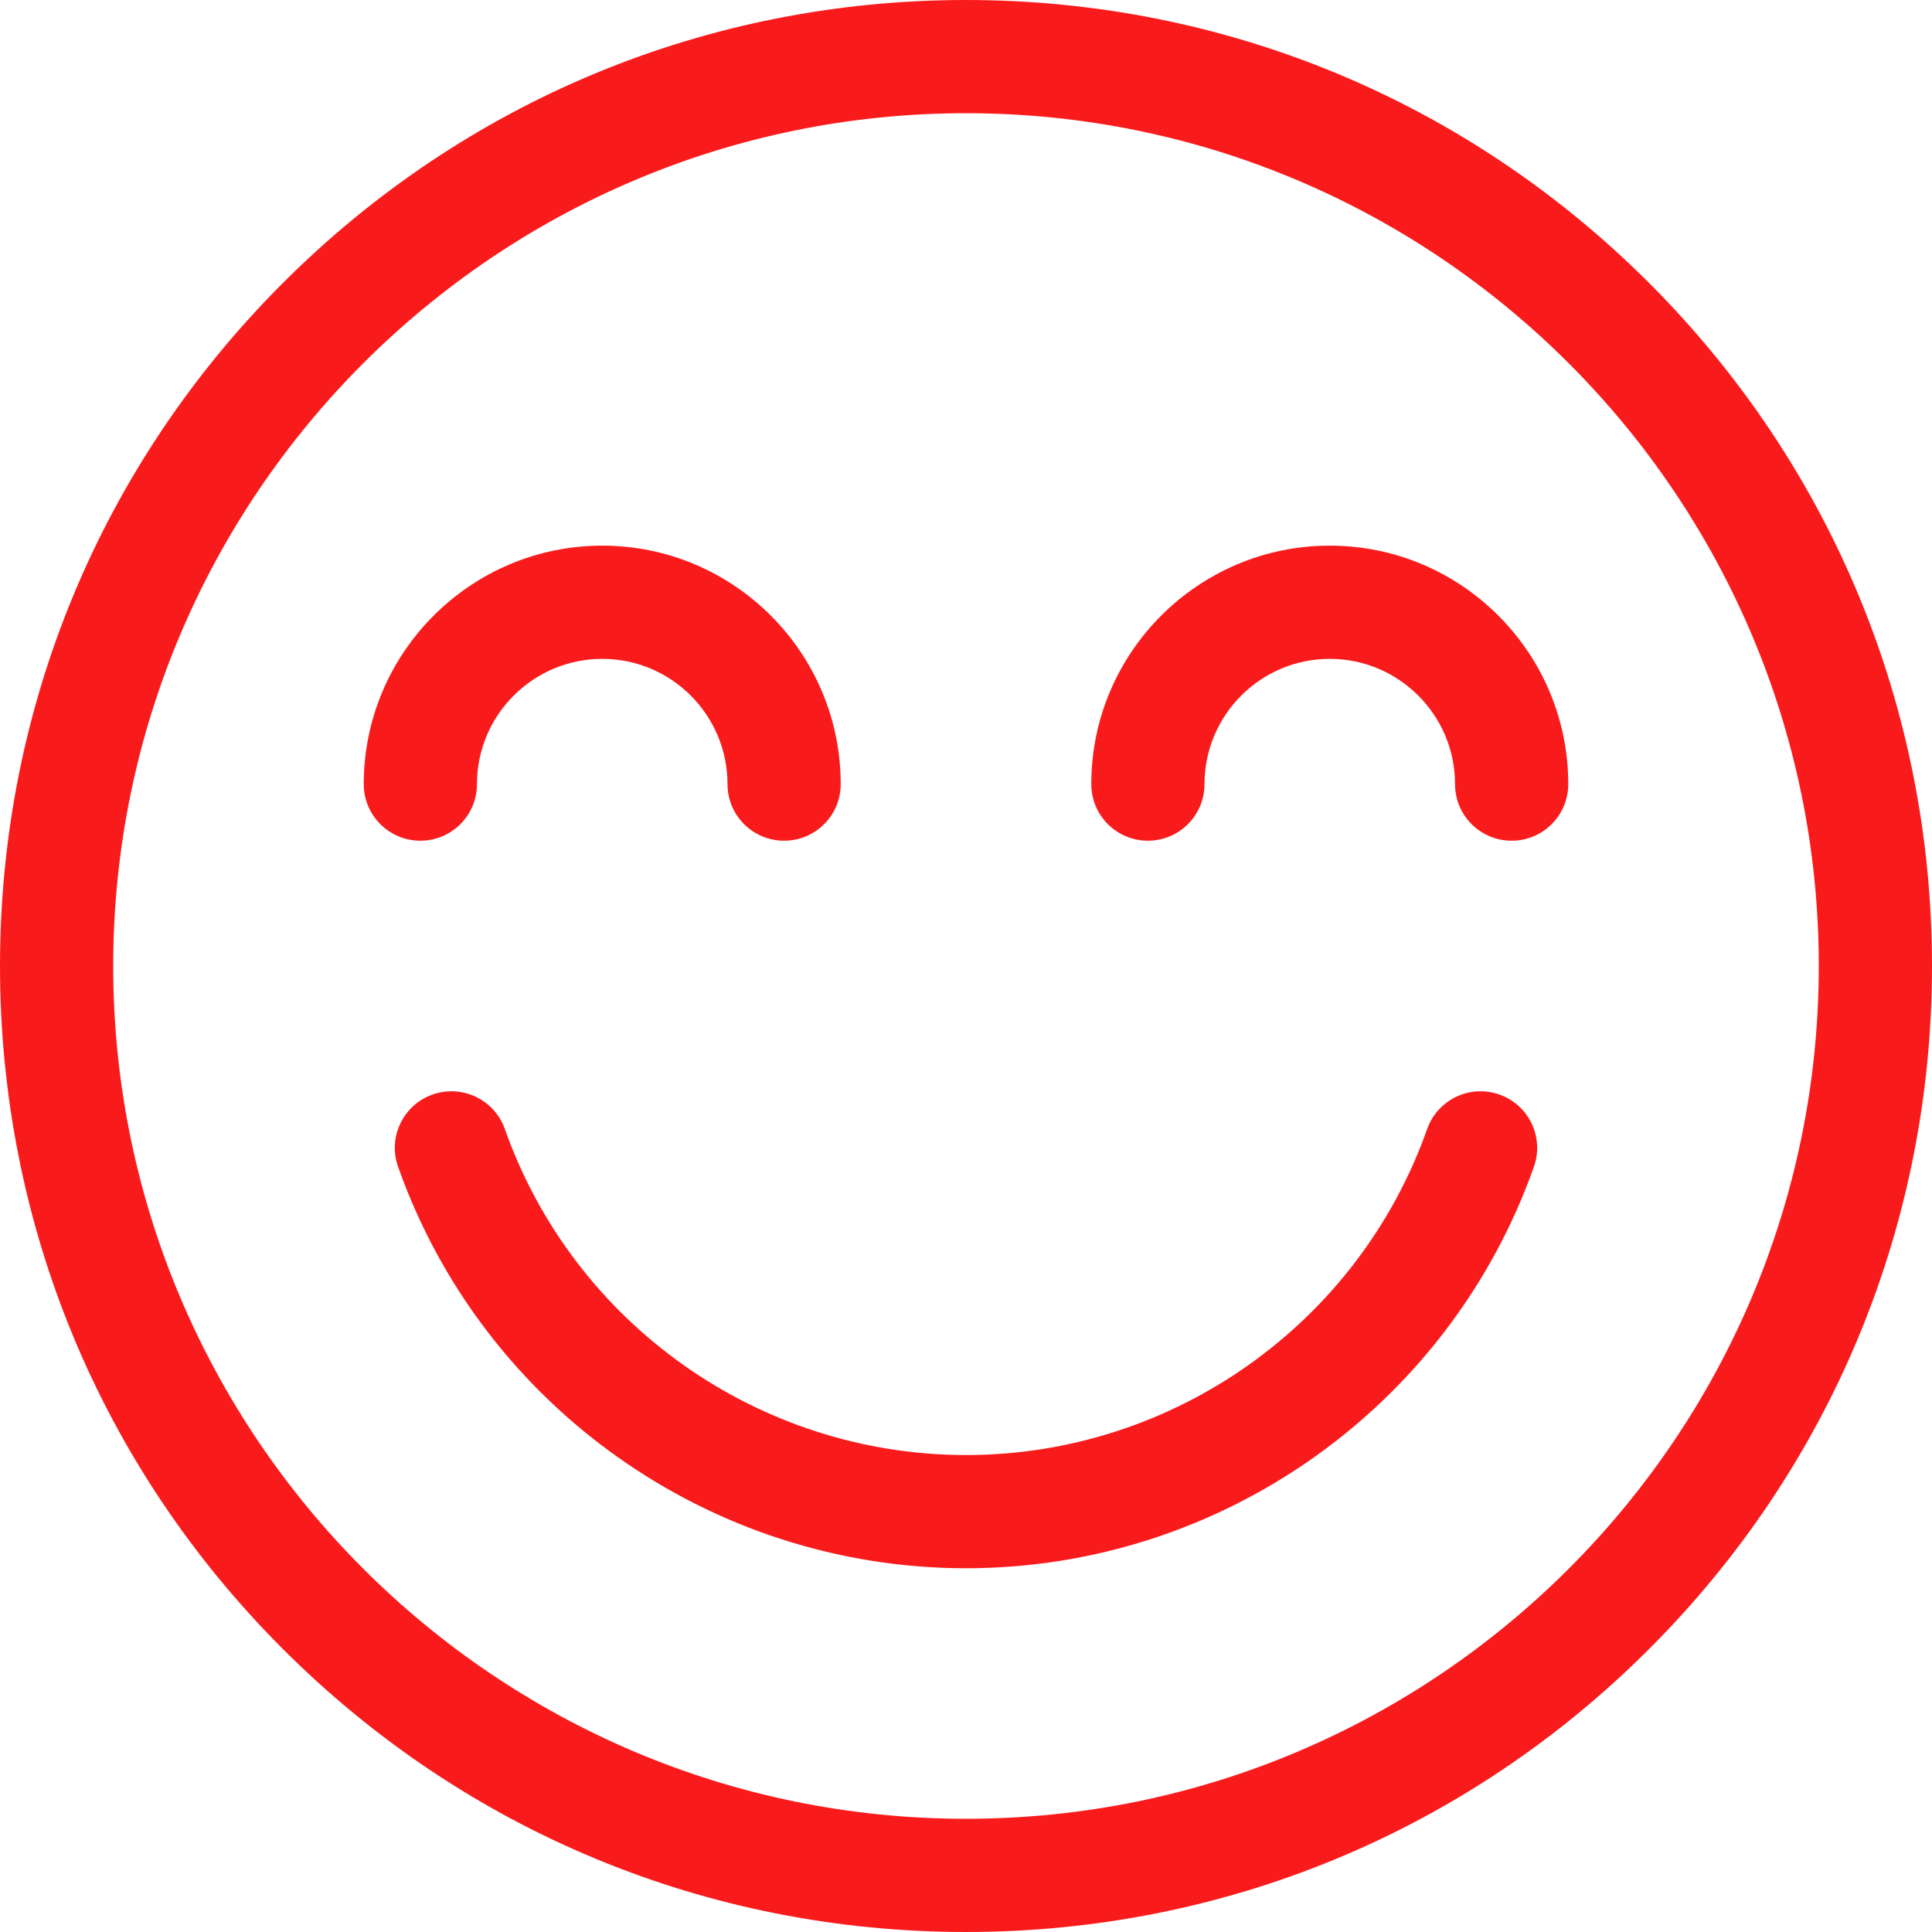 <svg width="40" height="40" viewBox="0 0 40 40" fill="none" xmlns="http://www.w3.org/2000/svg">
<g clip-path="url(#clip0_79_170)">
<path d="M34.142 5.858C30.365 2.08 25.342 0 20 0C14.658 0 9.635 2.08 5.858 5.858C2.08 9.635 0 14.658 0 20C0 25.342 2.08 30.365 5.858 34.142C9.635 37.92 14.658 40 20 40C25.342 40 30.365 37.92 34.142 34.142C37.92 30.365 40 25.342 40 20C40 14.658 37.92 9.635 34.142 5.858ZM20 37.656C10.264 37.656 2.344 29.736 2.344 20C2.344 10.264 10.264 2.344 20 2.344C29.736 2.344 37.656 10.264 37.656 20C37.656 29.736 29.736 37.656 20 37.656Z" fill="#F91B1C"/>
<path d="M12.469 11.297C9.746 11.297 7.531 13.512 7.531 16.235C7.531 16.882 8.056 17.406 8.703 17.406C9.35 17.406 9.875 16.882 9.875 16.235C9.875 14.804 11.039 13.641 12.469 13.641C13.899 13.641 15.062 14.804 15.062 16.235C15.062 16.882 15.587 17.406 16.234 17.406C16.881 17.406 17.406 16.882 17.406 16.235C17.406 13.512 15.191 11.297 12.469 11.297Z" fill="#F91B1C"/>
<path d="M27.531 11.297C24.809 11.297 22.594 13.512 22.594 16.235C22.594 16.882 23.118 17.406 23.766 17.406C24.413 17.406 24.938 16.882 24.938 16.235C24.938 14.804 26.101 13.641 27.531 13.641C28.961 13.641 30.125 14.804 30.125 16.235C30.125 16.882 30.649 17.406 31.297 17.406C31.944 17.406 32.469 16.882 32.469 16.235C32.469 13.512 30.254 11.297 27.531 11.297Z" fill="#F91B1C"/>
<path d="M31.043 22.661C30.433 22.445 29.764 22.765 29.548 23.375C28.121 27.412 24.284 30.125 20 30.125C15.716 30.125 11.879 27.412 10.452 23.375C10.236 22.765 9.566 22.445 8.956 22.661C8.346 22.876 8.026 23.546 8.242 24.156C9.999 29.128 14.725 32.469 20 32.469C25.275 32.469 30 29.128 31.758 24.156C31.974 23.546 31.654 22.876 31.043 22.661Z" fill="#F91B1C"/>
</g>
<defs>
<clipPath id="clip0_79_170">
<rect width="40" height="40" fill="white"/>
</clipPath>
</defs>
</svg>
